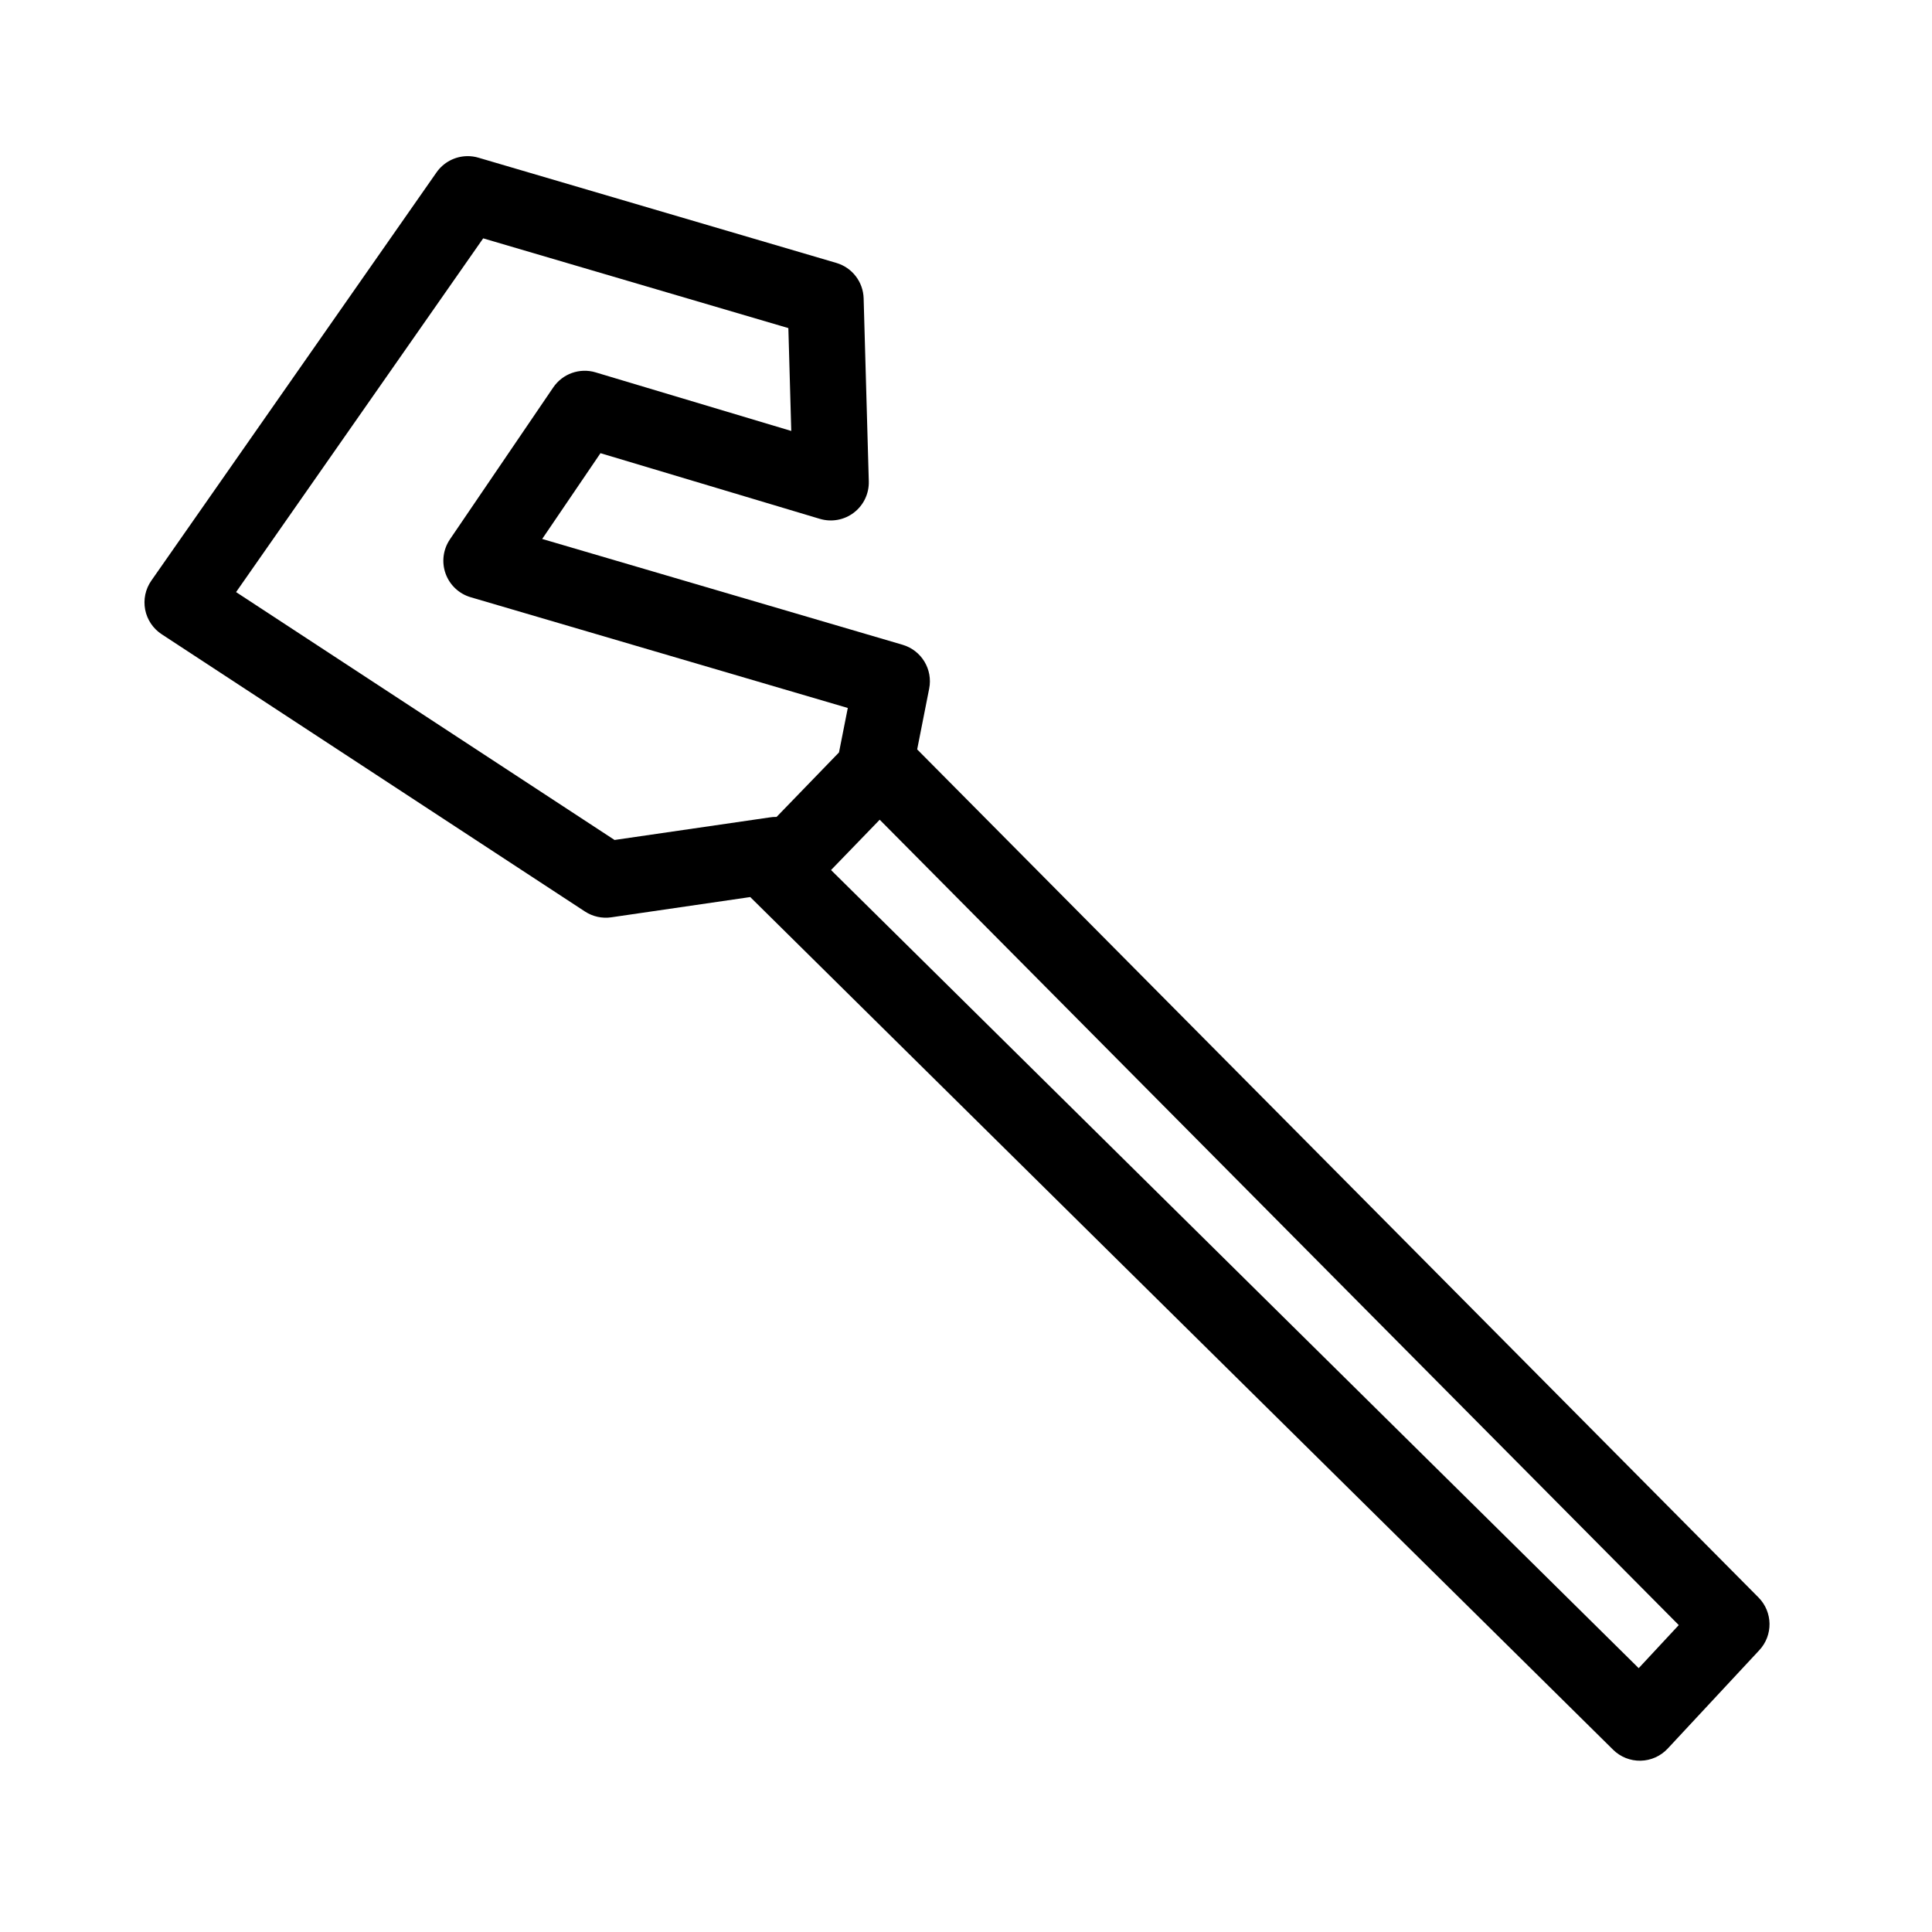 <?xml version="1.0" encoding="UTF-8"?>
<!-- Uploaded to: SVG Repo, www.svgrepo.com, Generator: SVG Repo Mixer Tools -->
<svg fill="#000000" width="800px" height="800px" version="1.1" viewBox="144 144 512 512" xmlns="http://www.w3.org/2000/svg">
 <path d="m267.8 185.38c-3.242 0.047-6.266 1.652-8.121 4.309l-75.578 108.19c-1.562 2.234-2.148 5.004-1.633 7.68 0.52 2.676 2.098 5.027 4.375 6.519l112.17 73.477c2.059 1.348 4.539 1.898 6.977 1.543l36.84-5.371c0.051 0.055 0.098 0.105 0.148 0.156l228.52 225.82c1.938 1.914 4.57 2.961 7.293 2.902 2.723-0.059 5.305-1.215 7.164-3.207l24.285-26.086c3.684-3.957 3.59-10.121-0.219-13.965l-222.96-224.75 3.18-16.098c1.016-5.117-2.043-10.16-7.047-11.629l-95.508-28.043 15.449-22.73 58.145 17.406v-0.004c3.098 0.93 6.453 0.312 9.02-1.656s4.031-5.047 3.941-8.281l-1.367-48.5c-0.125-4.367-3.043-8.156-7.234-9.387l-94.848-27.887c-0.969-0.289-1.973-0.426-2.981-0.414zm4.25 21.785 80.875 23.785 0.766 27.258-51.855-15.527v-0.004c-4.211-1.254-8.75 0.363-11.219 3.996l-27.387 40.266h0.004c-1.809 2.664-2.238 6.031-1.152 9.062s3.555 5.359 6.641 6.269l99.953 29.352-2.332 11.777-16.543 17.094h0.004c-0.652-0.016-1.305 0.035-1.945 0.148l-40.996 5.961-100.3-65.691zm105.08 154.07 211.76 213.43-10.617 11.414-214.04-211.51z"/>
</svg>